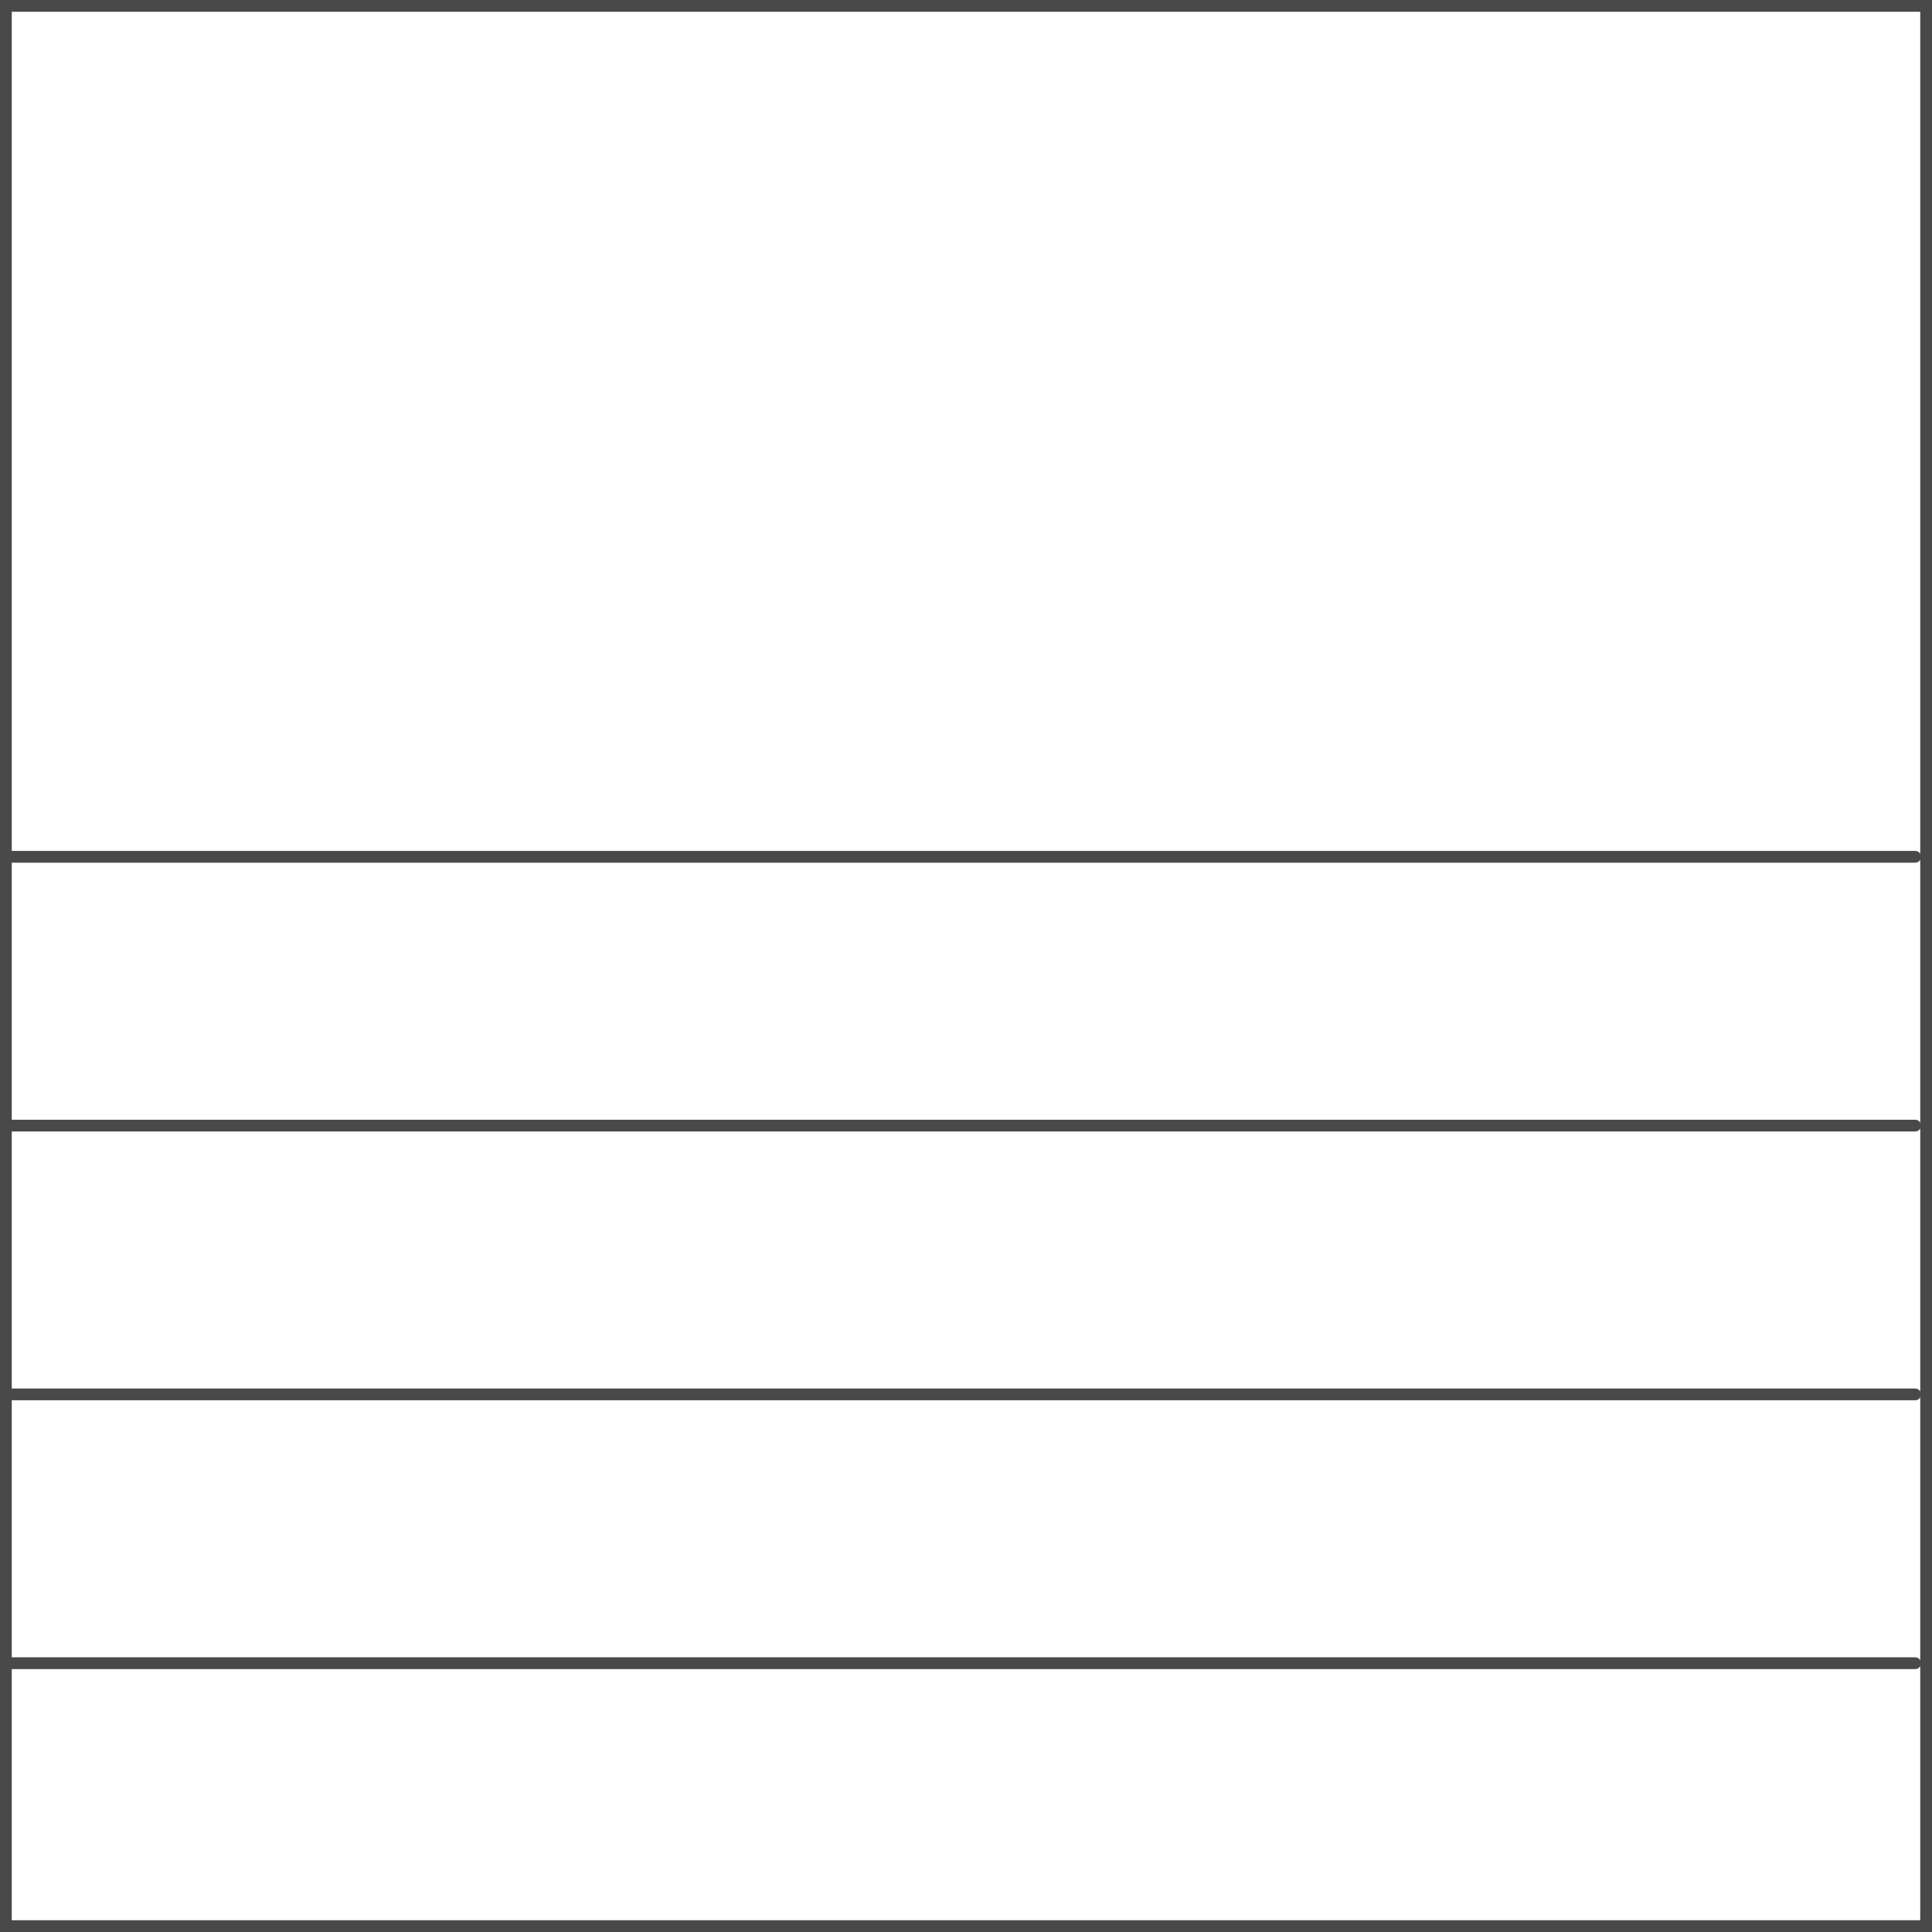 <?xml version="1.0" encoding="UTF-8"?> <svg xmlns="http://www.w3.org/2000/svg" width="115" height="115" viewBox="0 0 115 115" fill="none"><g clip-path="url(#clip0_1042_311)"><rect x="0.35" y="0.35" width="114.3" height="114.3" stroke="#494949" stroke-width="0.7"></rect><path d="M0 99L114 99" stroke="#494949" stroke-width="0.7" stroke-linecap="round"></path><path d="M0 83L114 83" stroke="#494949" stroke-width="0.7" stroke-linecap="round"></path><path d="M0 67L114 67" stroke="#494949" stroke-width="0.7" stroke-linecap="round"></path><path d="M0 51L114 51" stroke="#494949" stroke-width="0.7" stroke-linecap="round"></path></g><defs><clipPath id="clip0_1042_311"><rect width="115" height="115" fill="white"></rect></clipPath></defs></svg> 